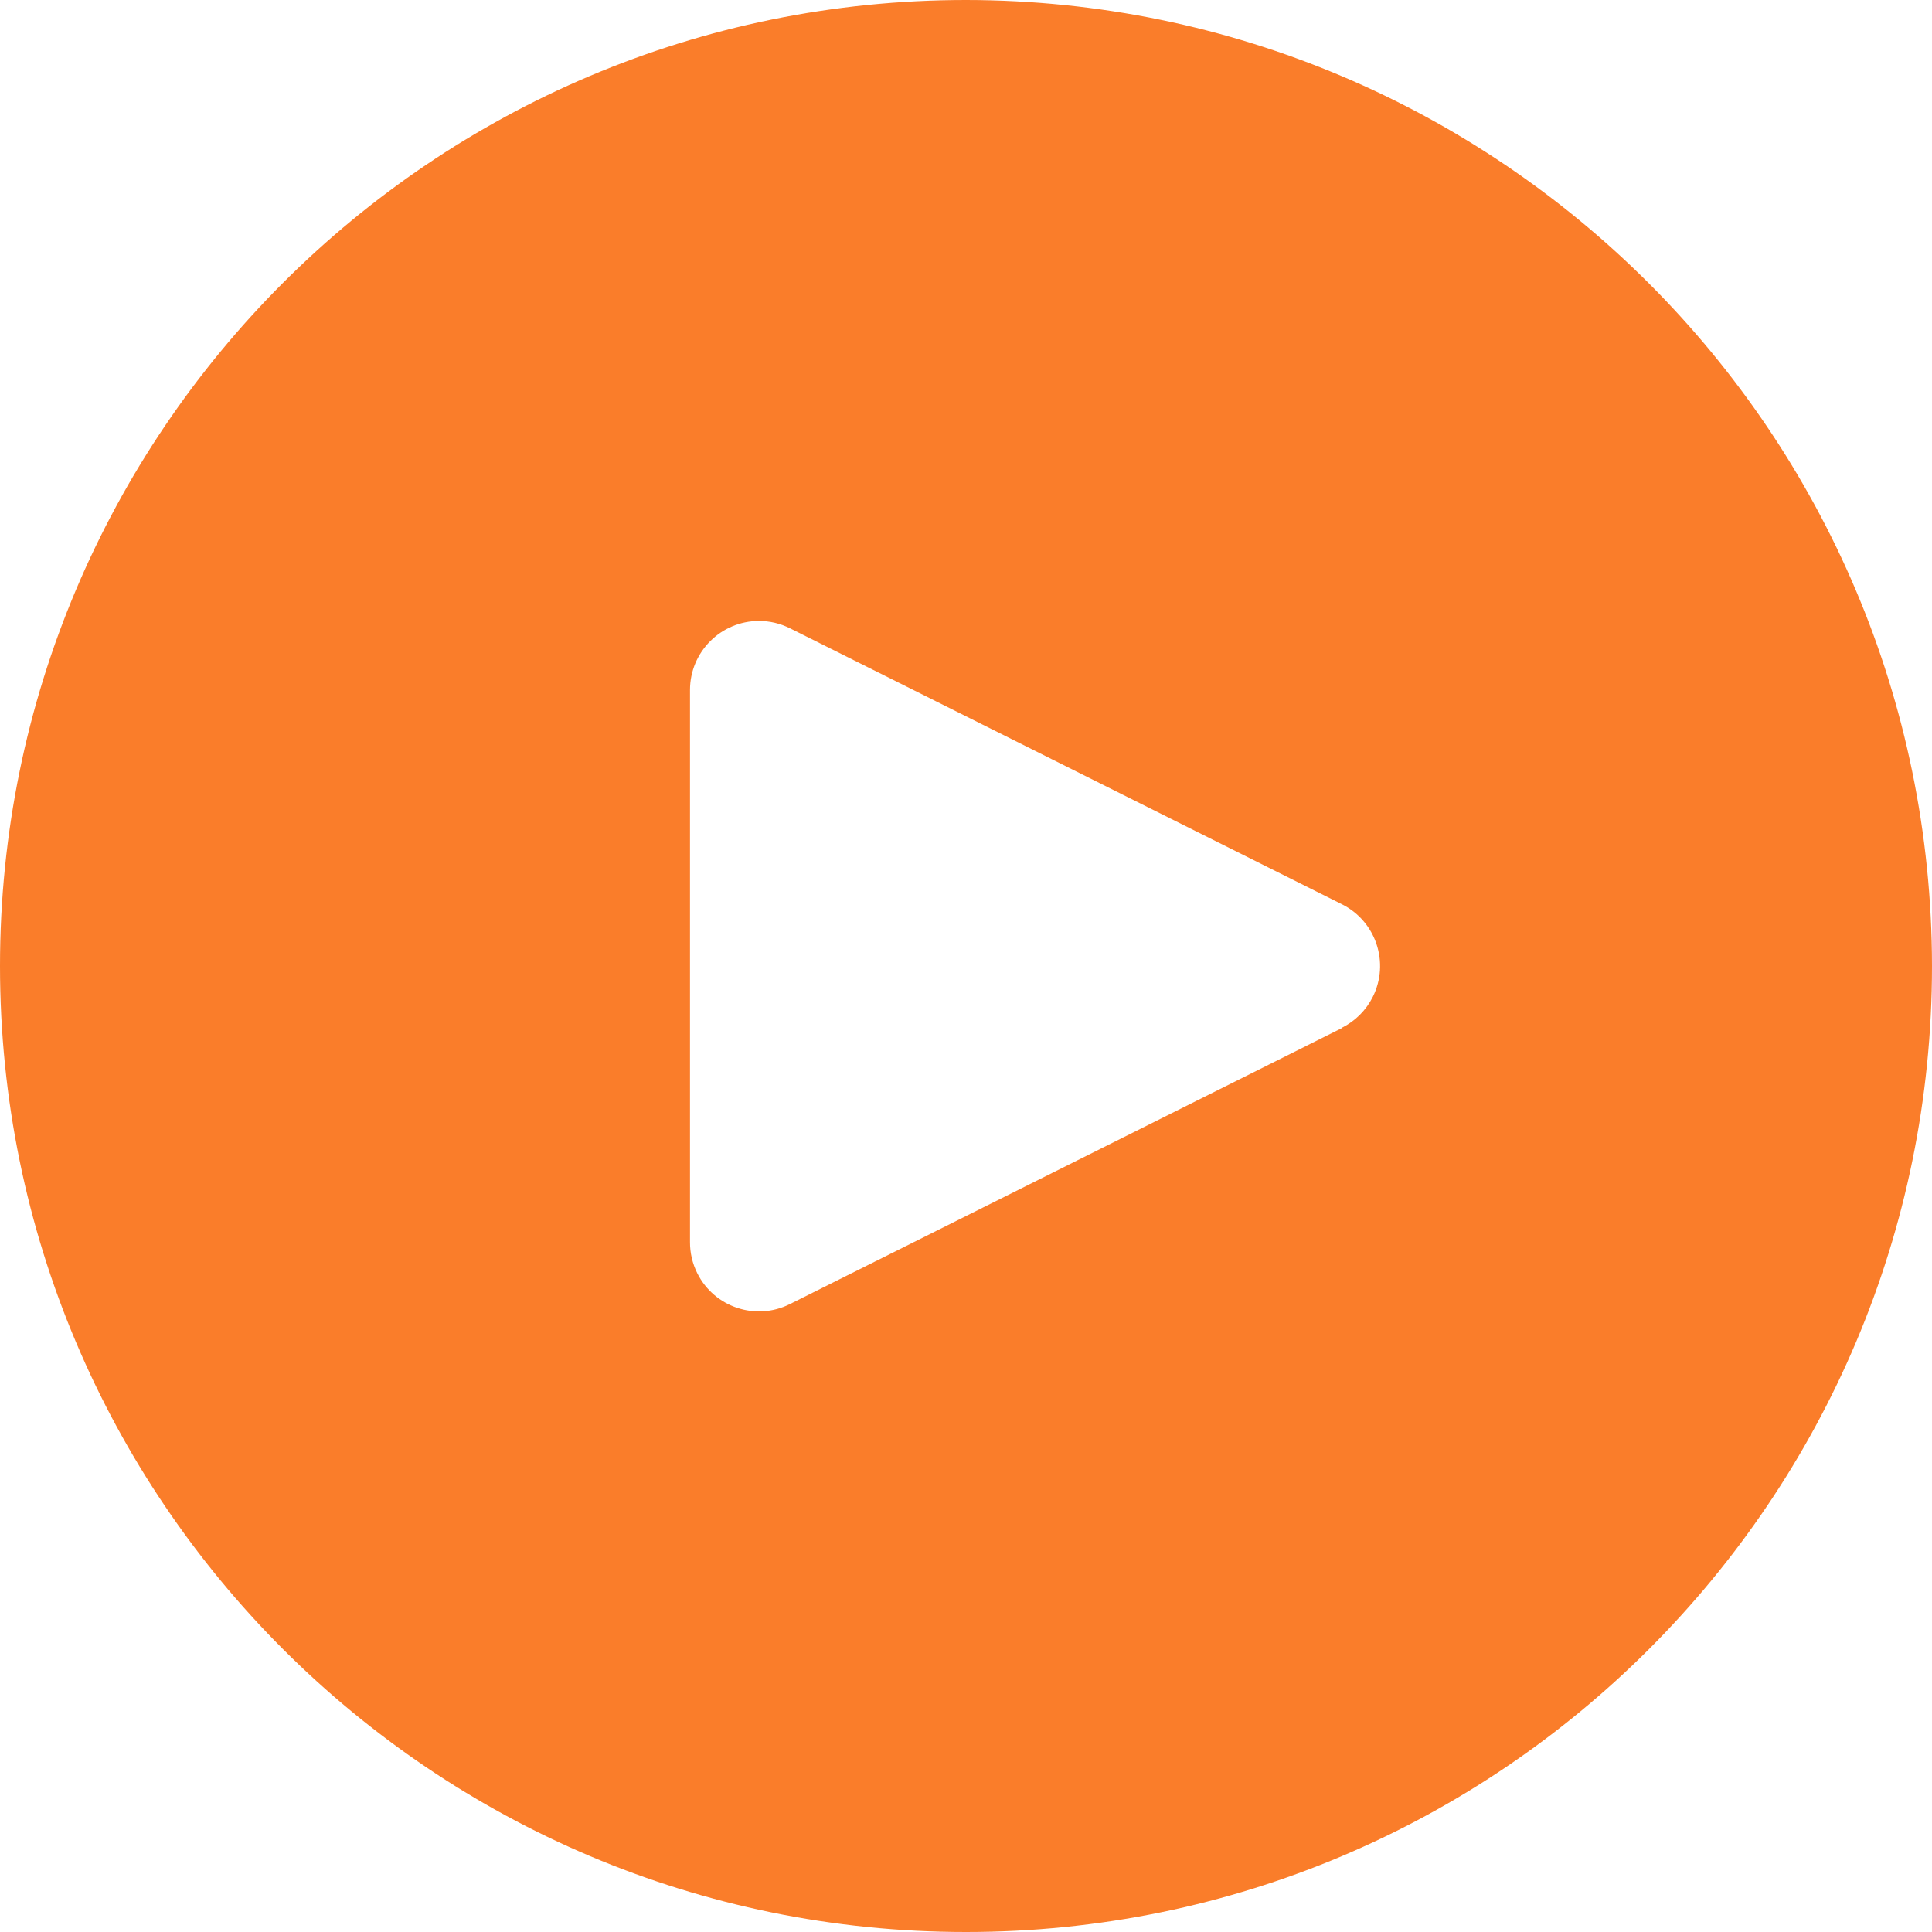 <svg width="35" height="35" viewBox="0 0 35 35" fill="none" xmlns="http://www.w3.org/2000/svg">
<g clip-path="url(#clip0_222_4959)">
<path d="M17.5 0C7.835 0 0 7.835 0 17.5C0 27.165 7.835 35 17.5 35C27.165 35 35 27.165 35 17.5C34.99 7.839 27.161 0.01 17.5 0ZM24.87 18.058C24.749 18.301 24.552 18.498 24.309 18.619V18.625L14.309 23.625C13.691 23.934 12.94 23.683 12.632 23.066C12.544 22.89 12.499 22.696 12.5 22.5V12.5C12.5 11.81 13.059 11.25 13.749 11.249C13.944 11.249 14.135 11.294 14.309 11.381L24.309 16.381C24.927 16.689 25.178 17.44 24.87 18.058Z" fill="#FA7D2A"/>
</g>
<defs>
<clipPath id="clip0_222_4959">
<rect width="35" height="35" fill="white"/>
</clipPath>
</defs>
</svg>
